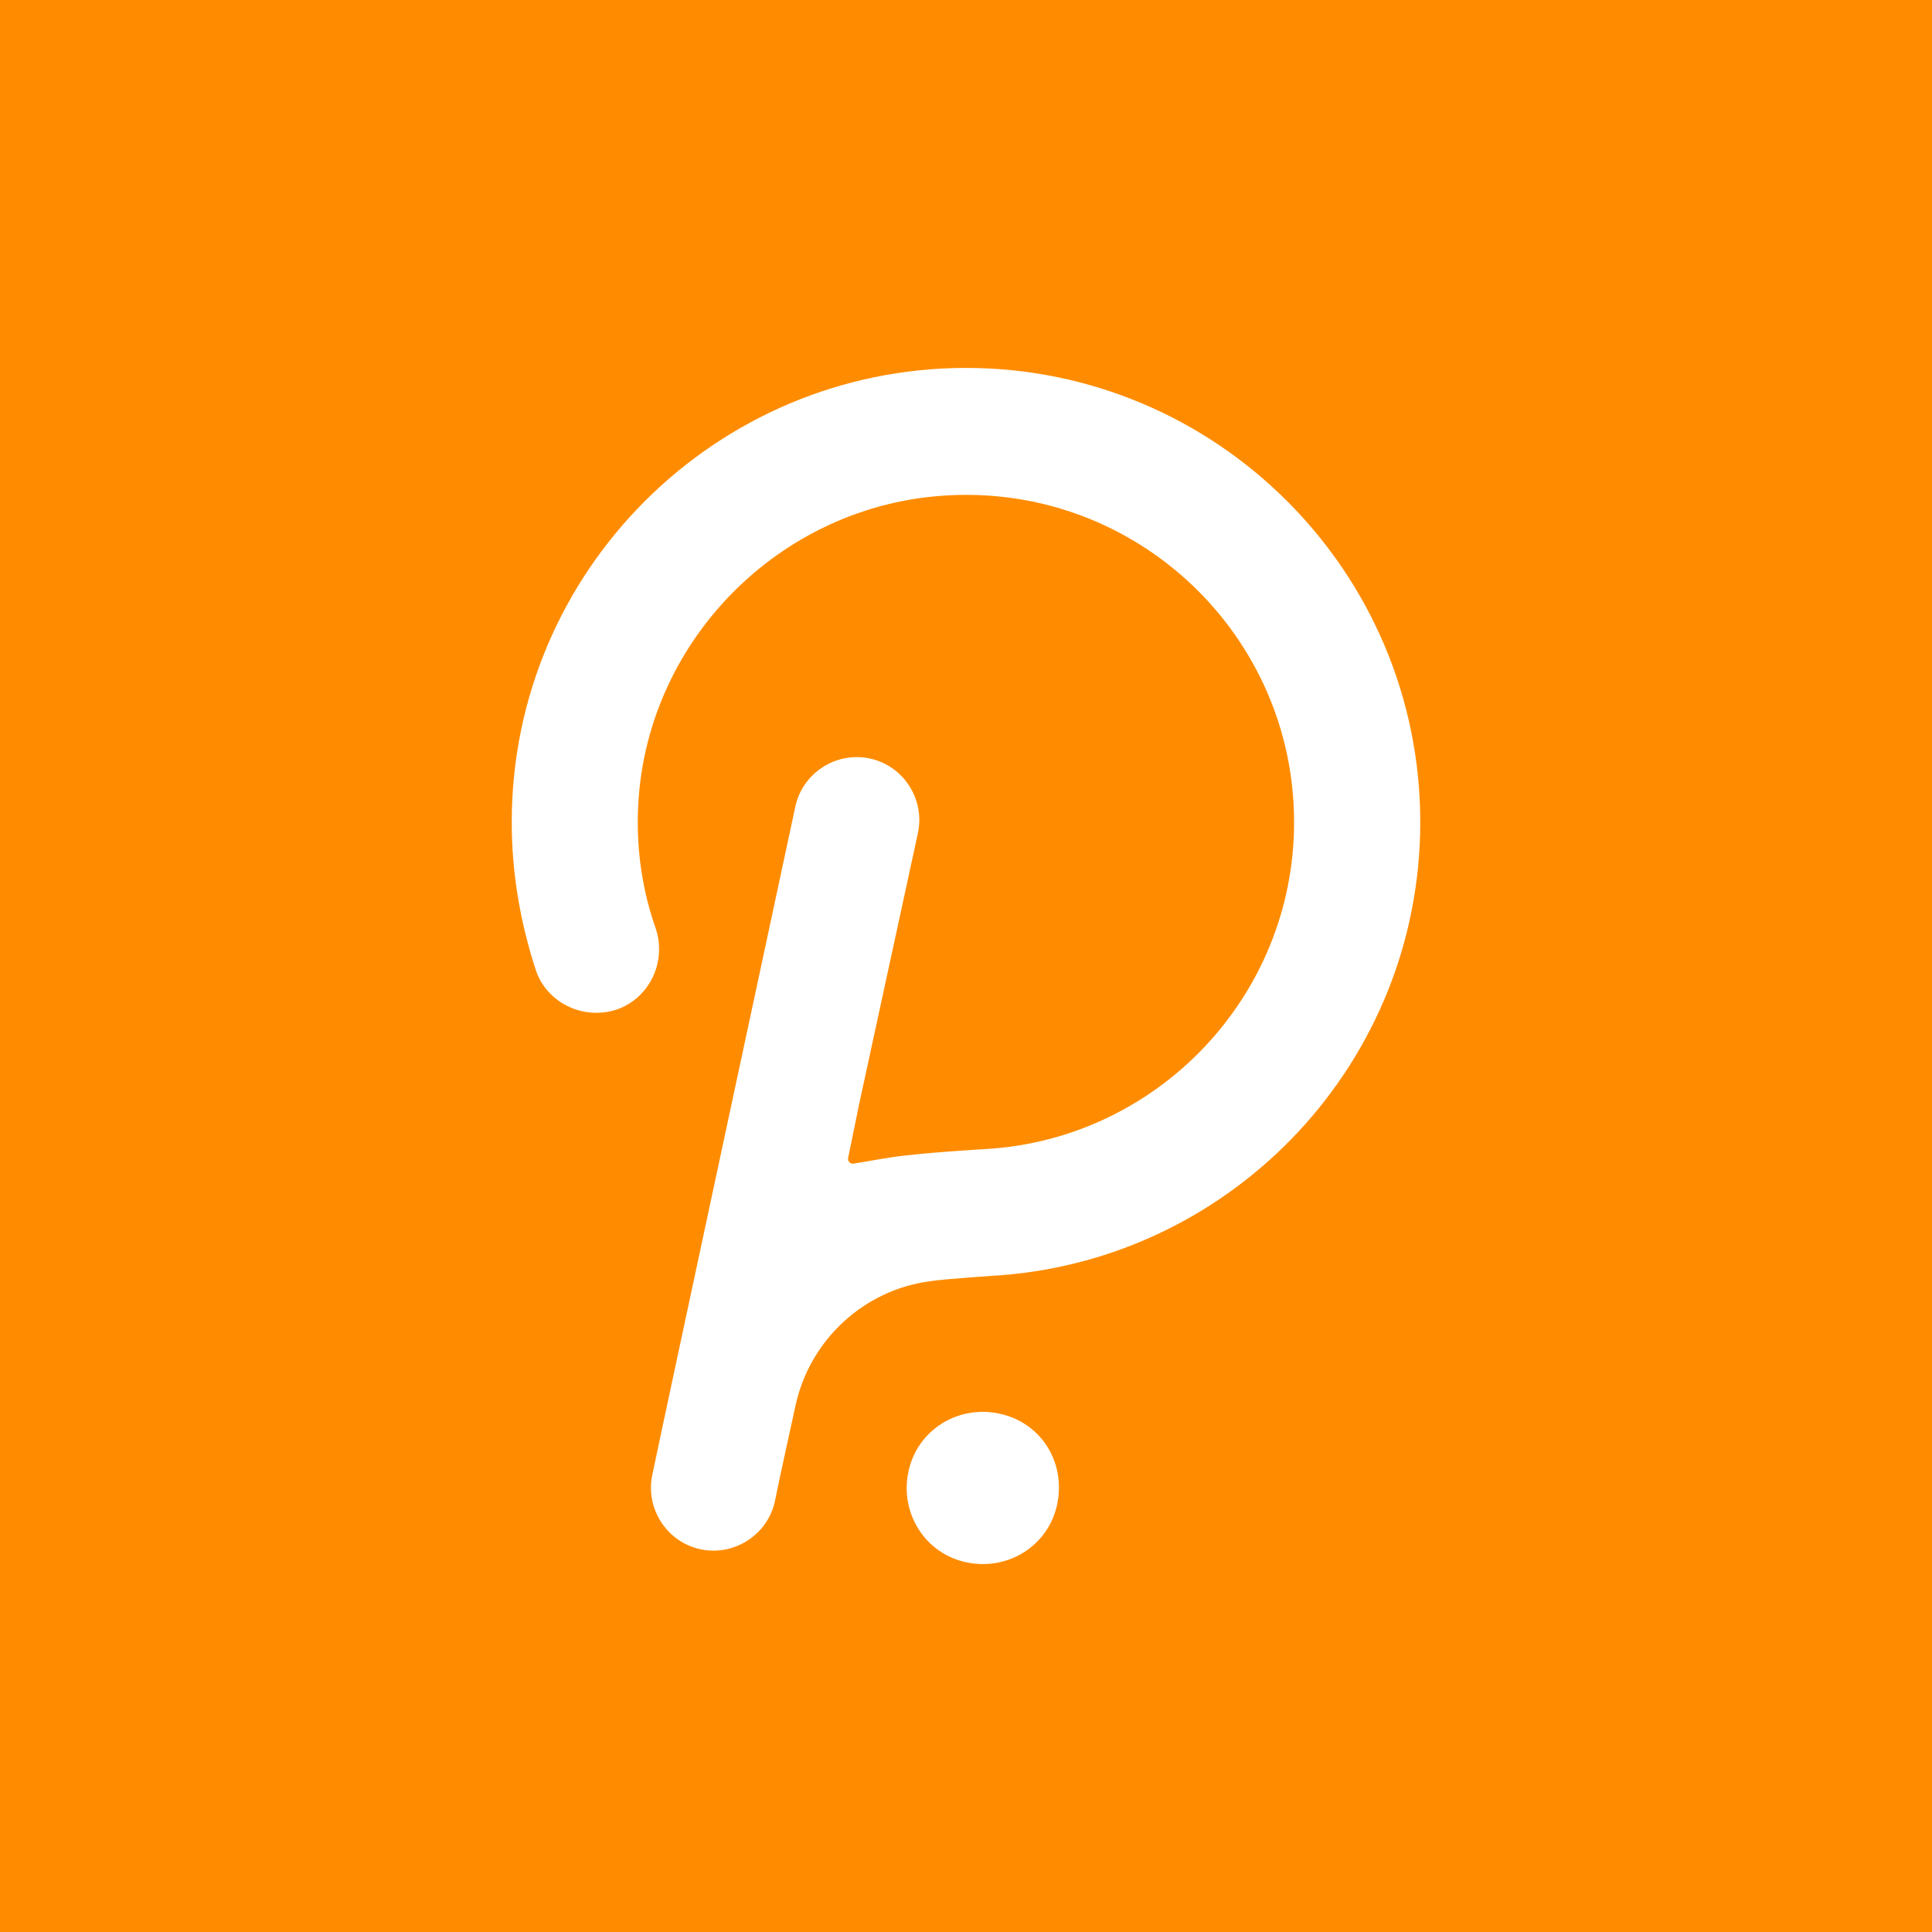 <svg xmlns="http://www.w3.org/2000/svg" fill="none" viewBox="0 0 500 500" height="500" width="500">
<rect fill="#FF8C00" height="500" width="500"></rect>
<path fill="white" d="M249.999 95.218C185.308 95.218 132.436 147.779 132.436 212.781C132.436 225.843 134.613 238.595 138.656 251.036C141.455 259.433 150.785 264.098 159.494 261.299C167.891 258.5 172.556 249.169 169.757 240.461C166.336 230.82 164.781 220.556 165.092 210.293C166.336 166.44 201.792 130.362 245.645 128.185C294.474 125.697 334.906 164.574 334.906 212.781C334.906 257.878 299.45 294.888 254.975 297.377C254.975 297.377 238.491 298.31 230.405 299.554C226.362 300.176 223.252 300.798 221.075 301.109C220.141 301.42 219.208 300.487 219.519 299.554L222.319 285.869L237.558 215.58C239.424 206.872 233.826 198.163 225.118 196.297C216.409 194.431 207.701 200.029 205.835 208.738C205.835 208.738 169.135 379.795 168.824 381.661C166.958 390.37 172.556 399.078 181.265 400.944C189.973 402.81 198.682 397.212 200.548 388.504C200.859 386.638 205.835 363.934 205.835 363.934C209.567 346.517 223.874 333.765 240.668 331.588C244.401 330.966 259.018 330.033 259.018 330.033C319.666 325.368 367.562 274.673 367.562 212.781C367.562 147.779 314.69 95.218 249.999 95.218ZM258.396 365.8C247.822 363.623 237.247 370.154 235.07 381.039C232.893 391.614 239.424 402.188 250.31 404.365C260.884 406.543 271.459 400.011 273.636 389.126C275.813 378.24 269.282 367.977 258.396 365.8Z"></path>
</svg>
